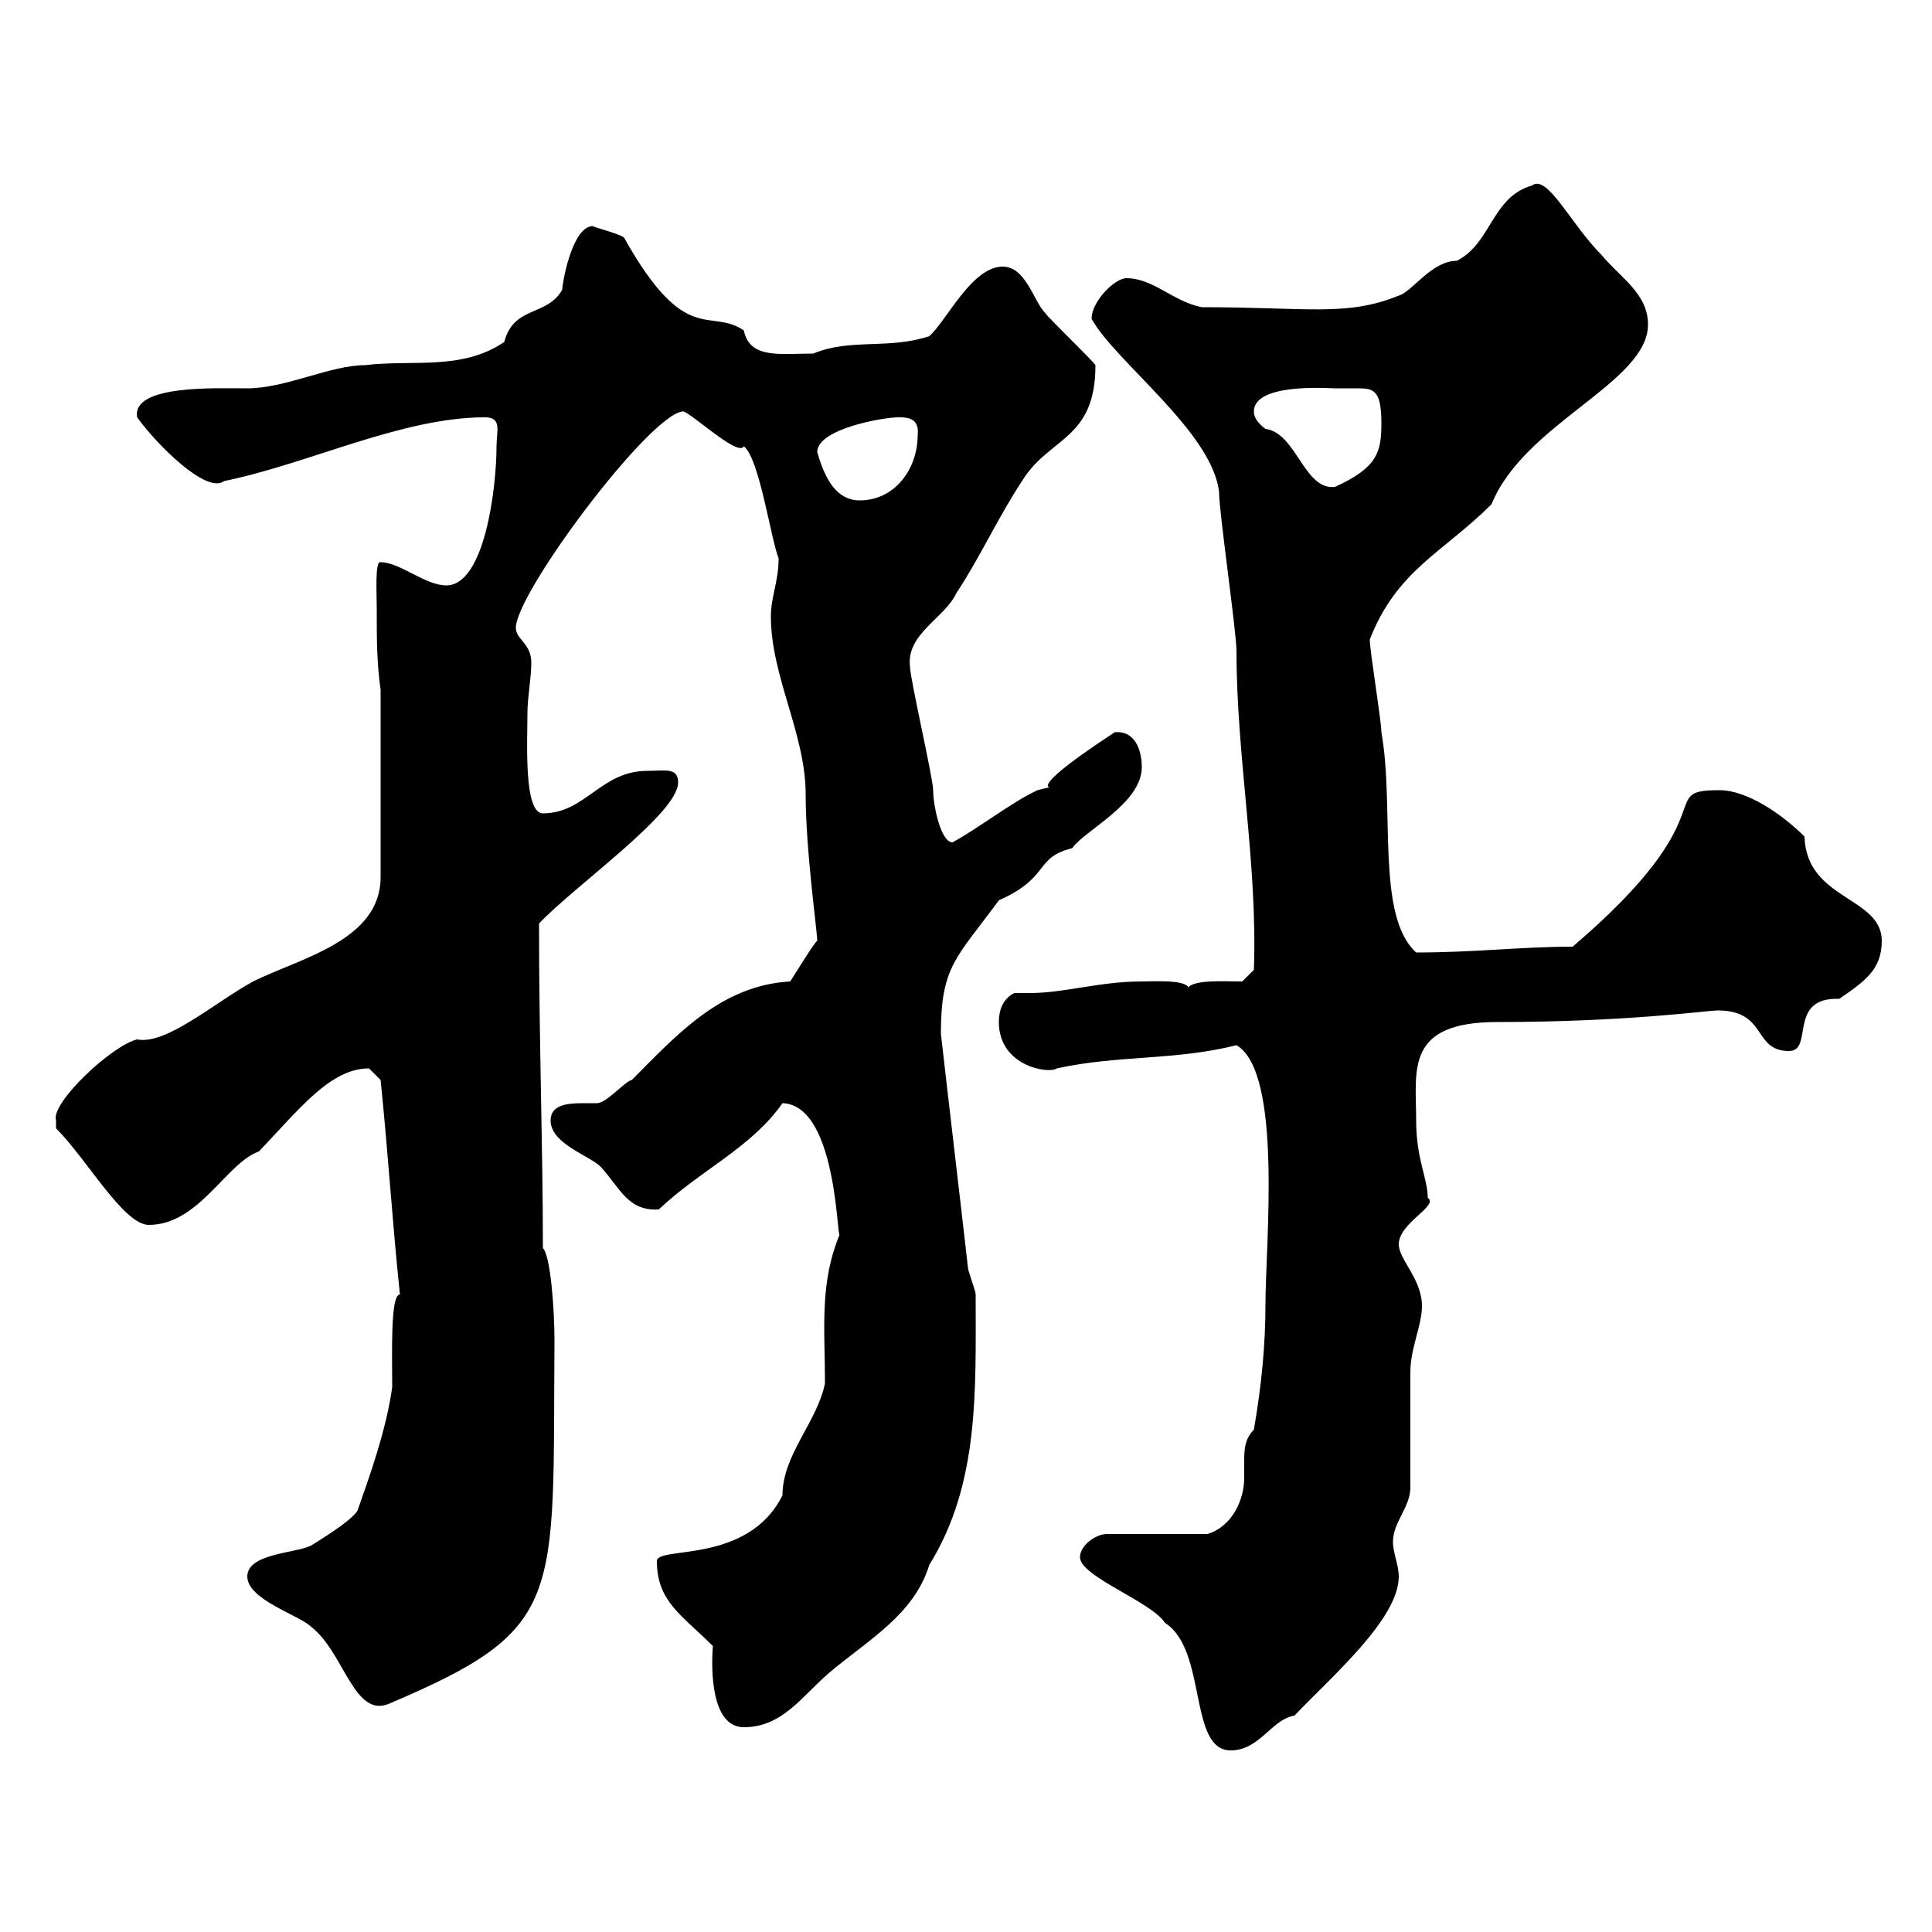 <svg xmlns="http://www.w3.org/2000/svg" xmlns:xlink="http://www.w3.org/1999/xlink" width="300" height="300"><path d="M167.70 241.80C167.70 244.80 178.80 248.70 180.90 252C187.50 256.20 184.50 271.80 191.10 271.80C195.60 271.80 197.40 267 201 266.40C206.70 260.40 217.20 251.40 217.20 244.80C217.20 243 216.30 241.20 216.30 239.40C216.30 236.40 219 234 219 231C219 228.60 219 215.40 219 213C219 209.40 220.80 205.80 220.80 202.80C220.80 198.60 217.20 195.60 217.20 193.20C217.20 189.90 223.50 187.20 221.70 186C221.70 183 219.90 180 219.90 174C219.90 166.20 218.10 158.70 232.50 158.70C252.60 158.70 265.20 156.90 266.70 156.90C274.50 156.90 272.10 163.20 277.80 163.20C281.70 163.20 277.50 154.80 285.60 155.10C289.50 152.40 292.20 150.60 292.20 146.10C292.20 139.20 280.50 139.80 280.20 129.90C276.60 126.30 271.20 122.70 267 122.70C256.80 122.70 268.80 126 244.20 147C236.10 147 229.20 147.90 219.90 147.90C213.60 142.20 216.60 125.40 214.50 113.70C214.50 111.90 212.70 101.10 212.70 99.30C216.90 88.50 224.10 85.80 231.60 78.30C236.70 65.70 255.90 59.40 255.90 50.40C255.90 45.60 251.70 43.20 248.70 39.60C243.90 34.80 240.30 27 237.90 28.80C231.60 30.60 231.60 37.80 226.20 40.50C222.30 40.50 219.30 45.30 217.20 45.90C209.10 49.20 203.10 47.70 186.60 47.70C182.10 46.80 179.10 43.20 174.90 43.20C173.10 43.20 169.50 46.80 169.50 49.50C173.10 56.10 188.40 67.20 189.30 76.50C189.30 79.50 192 98.10 192 101.10C192 117.60 195.30 134.10 194.70 150.60L192.90 152.40C189.90 152.40 185.70 152.10 184.50 153.30C183.90 152.10 179.10 152.40 177.30 152.40C170.70 152.40 165.30 154.20 159.90 154.20C159 154.20 158.10 154.20 157.50 154.20C155.70 155.10 155.10 156.90 155.10 158.70C155.10 165.60 162.90 166.80 164.10 165.90C173.70 163.80 182.40 164.70 192 162.30C199.20 166.50 196.50 193.20 196.50 202.50C196.50 208.80 195.90 215.10 194.70 222C193.20 223.50 193.20 225.30 193.20 227.10C193.20 227.70 193.20 228.60 193.20 229.50C193.20 232.80 191.40 237 187.50 238.20L171.90 238.20C170.10 238.20 167.70 240 167.70 241.80ZM110.70 255.60C110.40 259.20 110.40 268.20 115.50 268.20C121.50 268.20 124.50 263.40 128.70 259.80C134.70 254.70 141.90 250.80 144.30 243C152.10 230.40 151.50 216 151.50 201C151.50 200.40 150.30 197.40 150.30 196.80C149.70 191.40 146.70 165.90 146.10 160.50C146.10 150 148.50 148.80 155.10 139.80C163.20 136.20 160.50 133.20 166.50 131.70C168.30 129 177.30 124.80 177.30 119.10C177.30 117.30 176.70 113.40 173.10 113.70C155.70 125.10 166.80 121.20 161.10 122.70C157.20 124.50 151.80 128.70 147.90 130.80C146.10 130.80 144.90 125.10 144.90 122.70C144.90 120.90 141.30 105.30 141.30 103.50C140.70 98.40 146.70 96 148.50 92.10C152.10 86.70 155.10 80.10 158.70 74.70C162.90 67.80 170.10 68.40 170.10 56.70C169.50 55.80 162.90 49.50 162.30 48.60C160.50 46.80 159.30 41.40 155.70 41.40C150.90 41.40 147 49.80 144.30 52.20C138 54.30 132 52.50 126.30 54.90C121.20 54.90 116.40 55.80 115.50 51.30C110.10 47.70 106.50 54 96.90 36.90C96.30 36.30 91.50 35.10 92.10 35.10C88.80 35.10 87.30 44.10 87.30 45C84.90 49.20 79.80 47.40 78.30 53.10C71.70 57.60 63.90 55.80 56.70 56.70C51.30 56.70 44.40 60.30 38.40 60.30C33.60 60.30 20.40 59.70 21.30 64.80C24.30 69 32.10 76.80 34.80 74.70C48 72 62.40 64.80 75.30 64.80C78 64.80 77.10 66.90 77.10 69.30C77.10 75.60 75.30 90.90 69.30 90.90C66 90.90 62.10 87.30 59.10 87.30C58.20 87 58.50 92.10 58.50 94.50C58.50 99.30 58.50 102.90 59.10 107.10L59.10 136.20C59.10 146.10 46.50 148.80 39.30 152.40C33.30 155.70 25.80 162.30 21.30 161.40C17.40 162.30 7.80 171.30 8.70 174C8.70 174 8.70 175.20 8.70 175.20C13.50 180 19.20 190.20 23.10 190.20C30.90 190.20 35.10 180.60 40.20 178.80C46.50 172.20 51.30 165.90 57.30 165.90C57.30 165.90 59.10 167.70 59.10 167.70C60.30 179.40 60.90 189.60 62.10 201C60.60 201 60.90 210 60.90 215.40C60 222 57.30 229.50 55.50 234.60C54.30 236.40 49.20 239.40 48.30 240C45.90 241.20 38.40 241.20 38.40 244.80C38.40 248.40 46.50 250.80 48.30 252.60C53.40 256.50 54.90 266.70 60.30 264.60C87.90 252.90 85.80 248.70 86.10 208.20C86.10 203.40 85.50 195 84.30 193.80C84.30 177.60 83.70 162.30 83.70 143.40C89.40 137.40 105.30 126.30 105.30 121.50C105.30 119.10 103.20 119.70 100.50 119.70C93.30 119.70 90.90 126.30 84.30 126.30C81.30 126.30 81.90 115.20 81.90 110.70C81.90 108.30 82.50 105.30 82.50 102.90C82.50 99.90 80.10 99.30 80.10 97.50C80.10 92.10 100.50 64.80 105.90 63.90C106.50 63.30 114.60 71.10 115.50 69.30C117.90 71.10 119.70 83.70 120.90 86.70C120.90 90.30 119.70 92.70 119.70 95.70C119.70 105 125.10 114 125.10 123.30C125.10 132 126.90 144.60 126.90 146.10C126.60 146.10 123.30 151.50 122.70 152.40C111.90 153 105 160.80 98.10 167.70C96.90 168 94.20 171.30 92.70 171.30C92.10 171.30 91.20 171.30 90.60 171.30C87.90 171.30 85.50 171.60 85.50 174C85.50 177.60 91.50 179.40 93.30 181.20C96.30 184.50 97.50 188.10 102.30 187.80C108.60 181.80 116.70 178.20 121.50 171.30C130.50 171.60 129.90 195.30 130.50 191.40C127.20 199.20 128.10 206.10 128.10 214.80C126.90 220.80 121.50 225.90 121.50 232.20C116.10 243 102 240 102 242.40C102 248.70 105.90 250.80 110.70 255.60ZM126.90 70.20C126.90 66.60 137.10 64.80 139.50 64.80C140.70 64.80 142.80 64.80 142.50 67.50C142.50 72.90 138.90 77.70 133.50 77.70C129.90 77.70 128.10 74.40 126.90 70.20ZM194.70 63.90C194.70 59.40 206.40 60.30 207.30 60.30C208.20 60.30 209.70 60.30 210.90 60.30C213.30 60.30 214.50 60.60 214.50 65.70C214.50 70.20 213.90 72.60 207.30 75.60C202.50 76.20 201.30 67.20 196.50 66.60C195.30 65.70 194.70 64.80 194.70 63.90Z"/></svg>